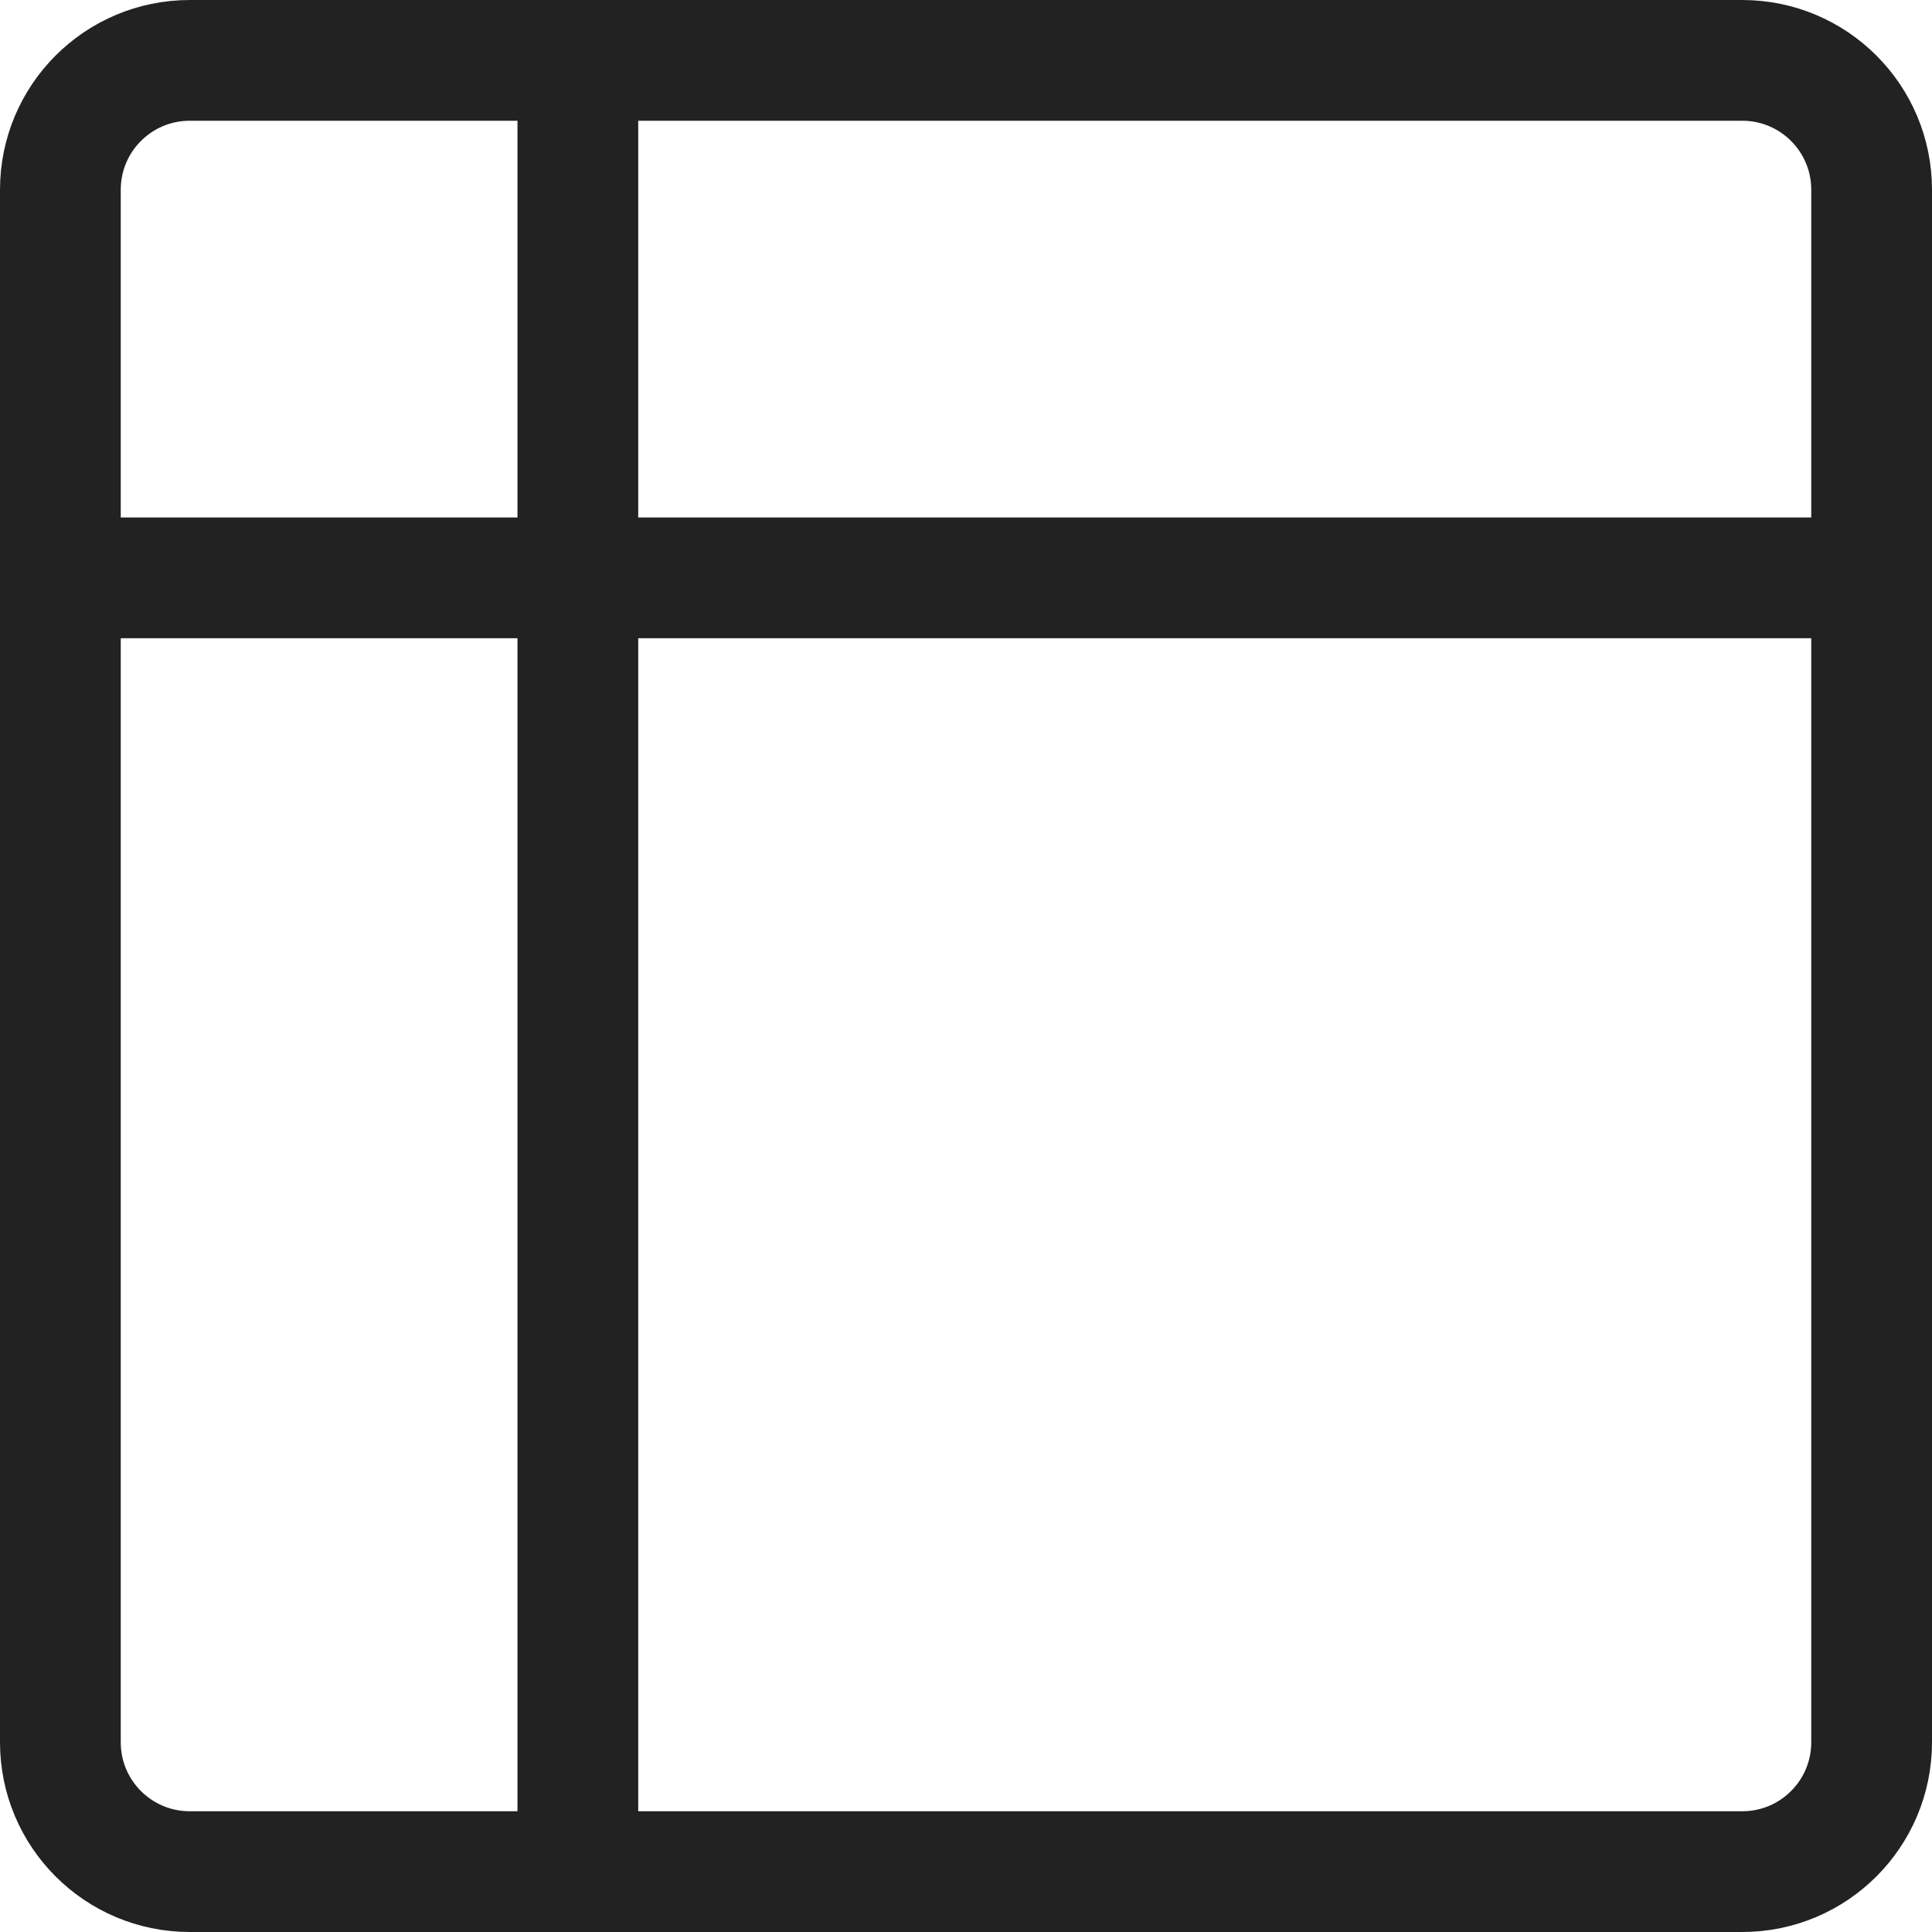 <svg width="32" height="32" viewBox="0 0 32 32" fill="none" xmlns="http://www.w3.org/2000/svg">
<path d="M1 9.571H31M9.571 1V31M3.143 1H28.857C30.041 1 31 1.959 31 3.143V28.857C31 30.041 30.041 31 28.857 31H3.143C1.959 31 1 30.041 1 28.857V3.143C1 1.959 1.959 1 3.143 1Z" stroke="#222222" stroke-width="2"/>
</svg>
